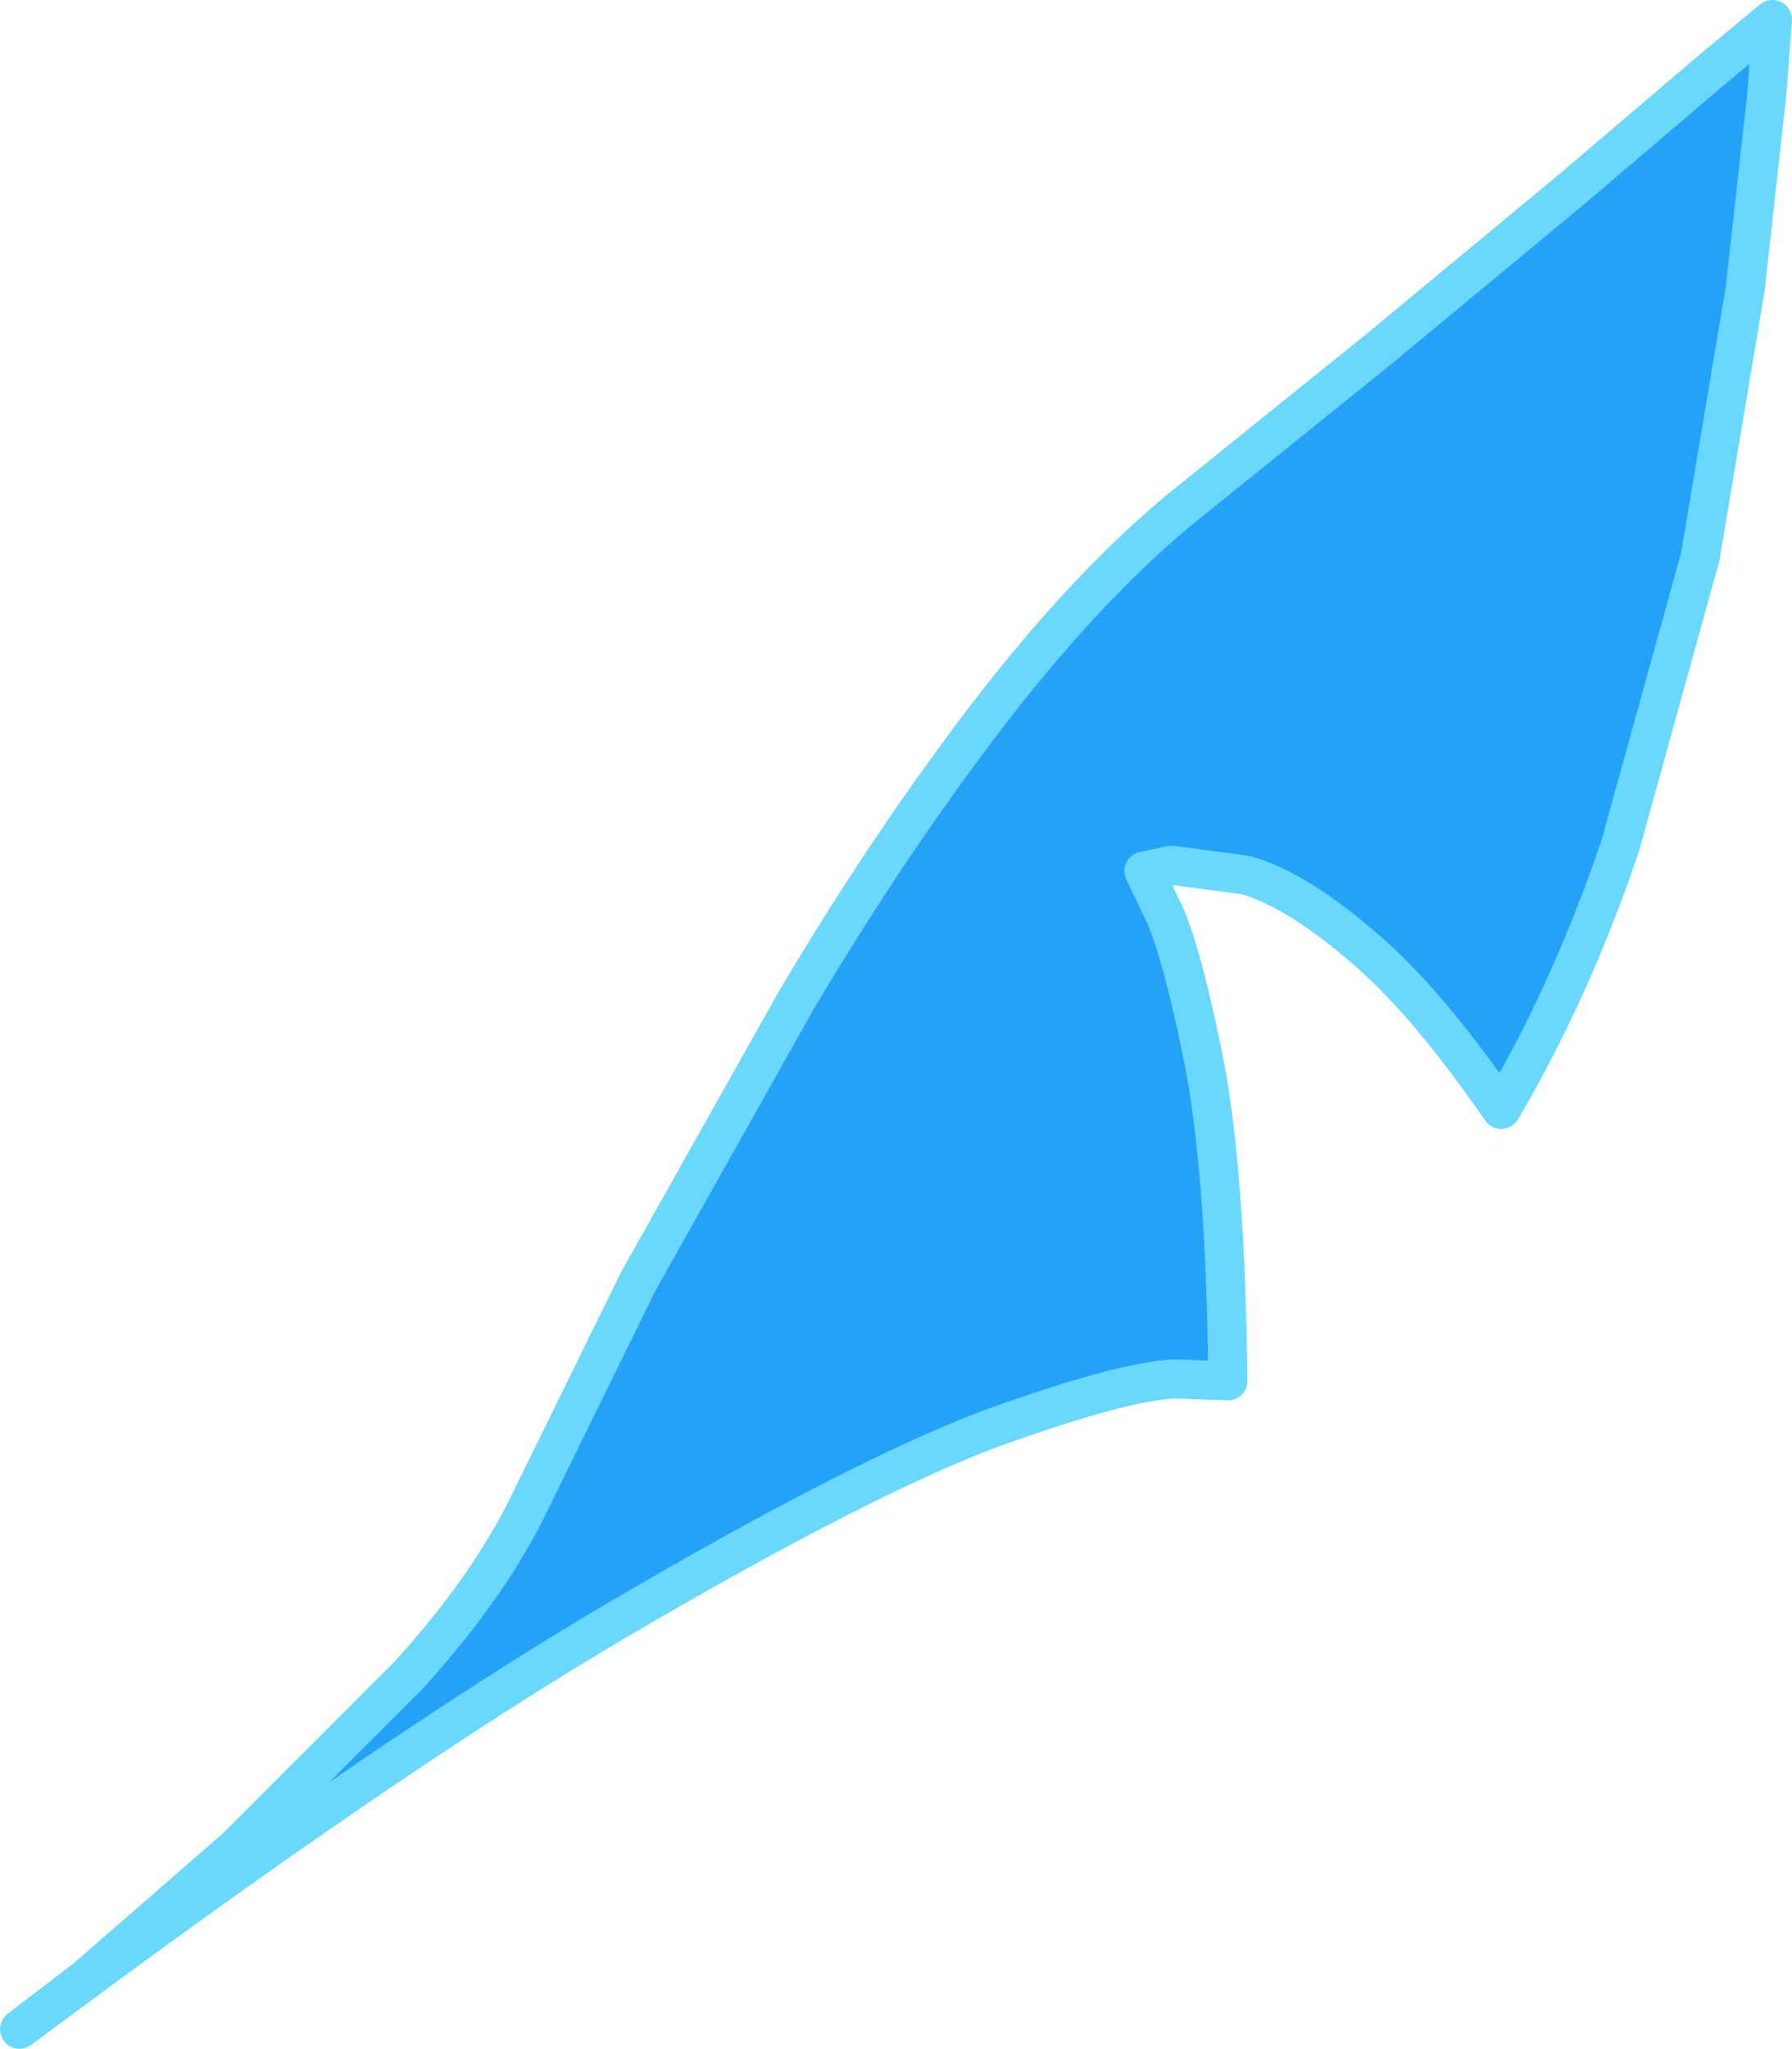<?xml version="1.0" encoding="UTF-8" standalone="no"?>
<svg xmlns:xlink="http://www.w3.org/1999/xlink" height="52.45px" width="45.9px" xmlns="http://www.w3.org/2000/svg">
  <g transform="matrix(1.0, 0.0, 0.0, 1.0, 0.2, -0.65)">
    <path d="M45.2 1.15 L45.05 3.1 44.5 8.05 43.35 14.9 41.3 22.3 Q40.05 26.0 38.25 29.05 36.25 26.15 34.6 24.8 32.95 23.4 31.7 23.05 L29.8 22.8 29.1 22.95 29.65 24.1 Q30.15 25.3 30.7 28.15 31.2 31.05 31.25 36.0 L29.9 35.95 Q28.55 36.0 25.1 37.25 21.7 38.55 15.65 42.1 9.6 45.65 0.3 52.6 L2.0 51.3 5.85 47.95 10.25 43.55 Q12.35 41.25 13.4 39.05 L16.15 33.45 20.2 26.25 Q22.45 22.45 24.95 19.15 27.5 15.8 29.95 13.75 L35.1 9.6 40.05 5.5 43.75 2.35 45.2 1.15" fill="#23a2f7" fill-rule="evenodd" stroke="none"/>
    <path d="M45.2 1.15 L45.05 3.1 44.5 8.05 43.35 14.9 41.3 22.3 Q40.05 26.0 38.25 29.05 36.25 26.15 34.6 24.8 32.95 23.4 31.7 23.05 L29.8 22.8 29.1 22.95 29.65 24.1 Q30.15 25.3 30.7 28.15 31.2 31.05 31.25 36.0 L29.9 35.95 Q28.55 36.0 25.1 37.25 21.7 38.55 15.65 42.1 9.6 45.65 0.3 52.6 L2.0 51.3 5.85 47.95 10.25 43.55 Q12.35 41.25 13.4 39.05 L16.15 33.45 20.2 26.25 Q22.45 22.45 24.95 19.15 27.5 15.8 29.95 13.75 L35.1 9.6 40.05 5.5 43.75 2.35 45.2 1.15 Z" fill="none" stroke="#6ad7fc" stroke-linecap="round" stroke-linejoin="round" stroke-width="1.0"/>
  </g>
</svg>
